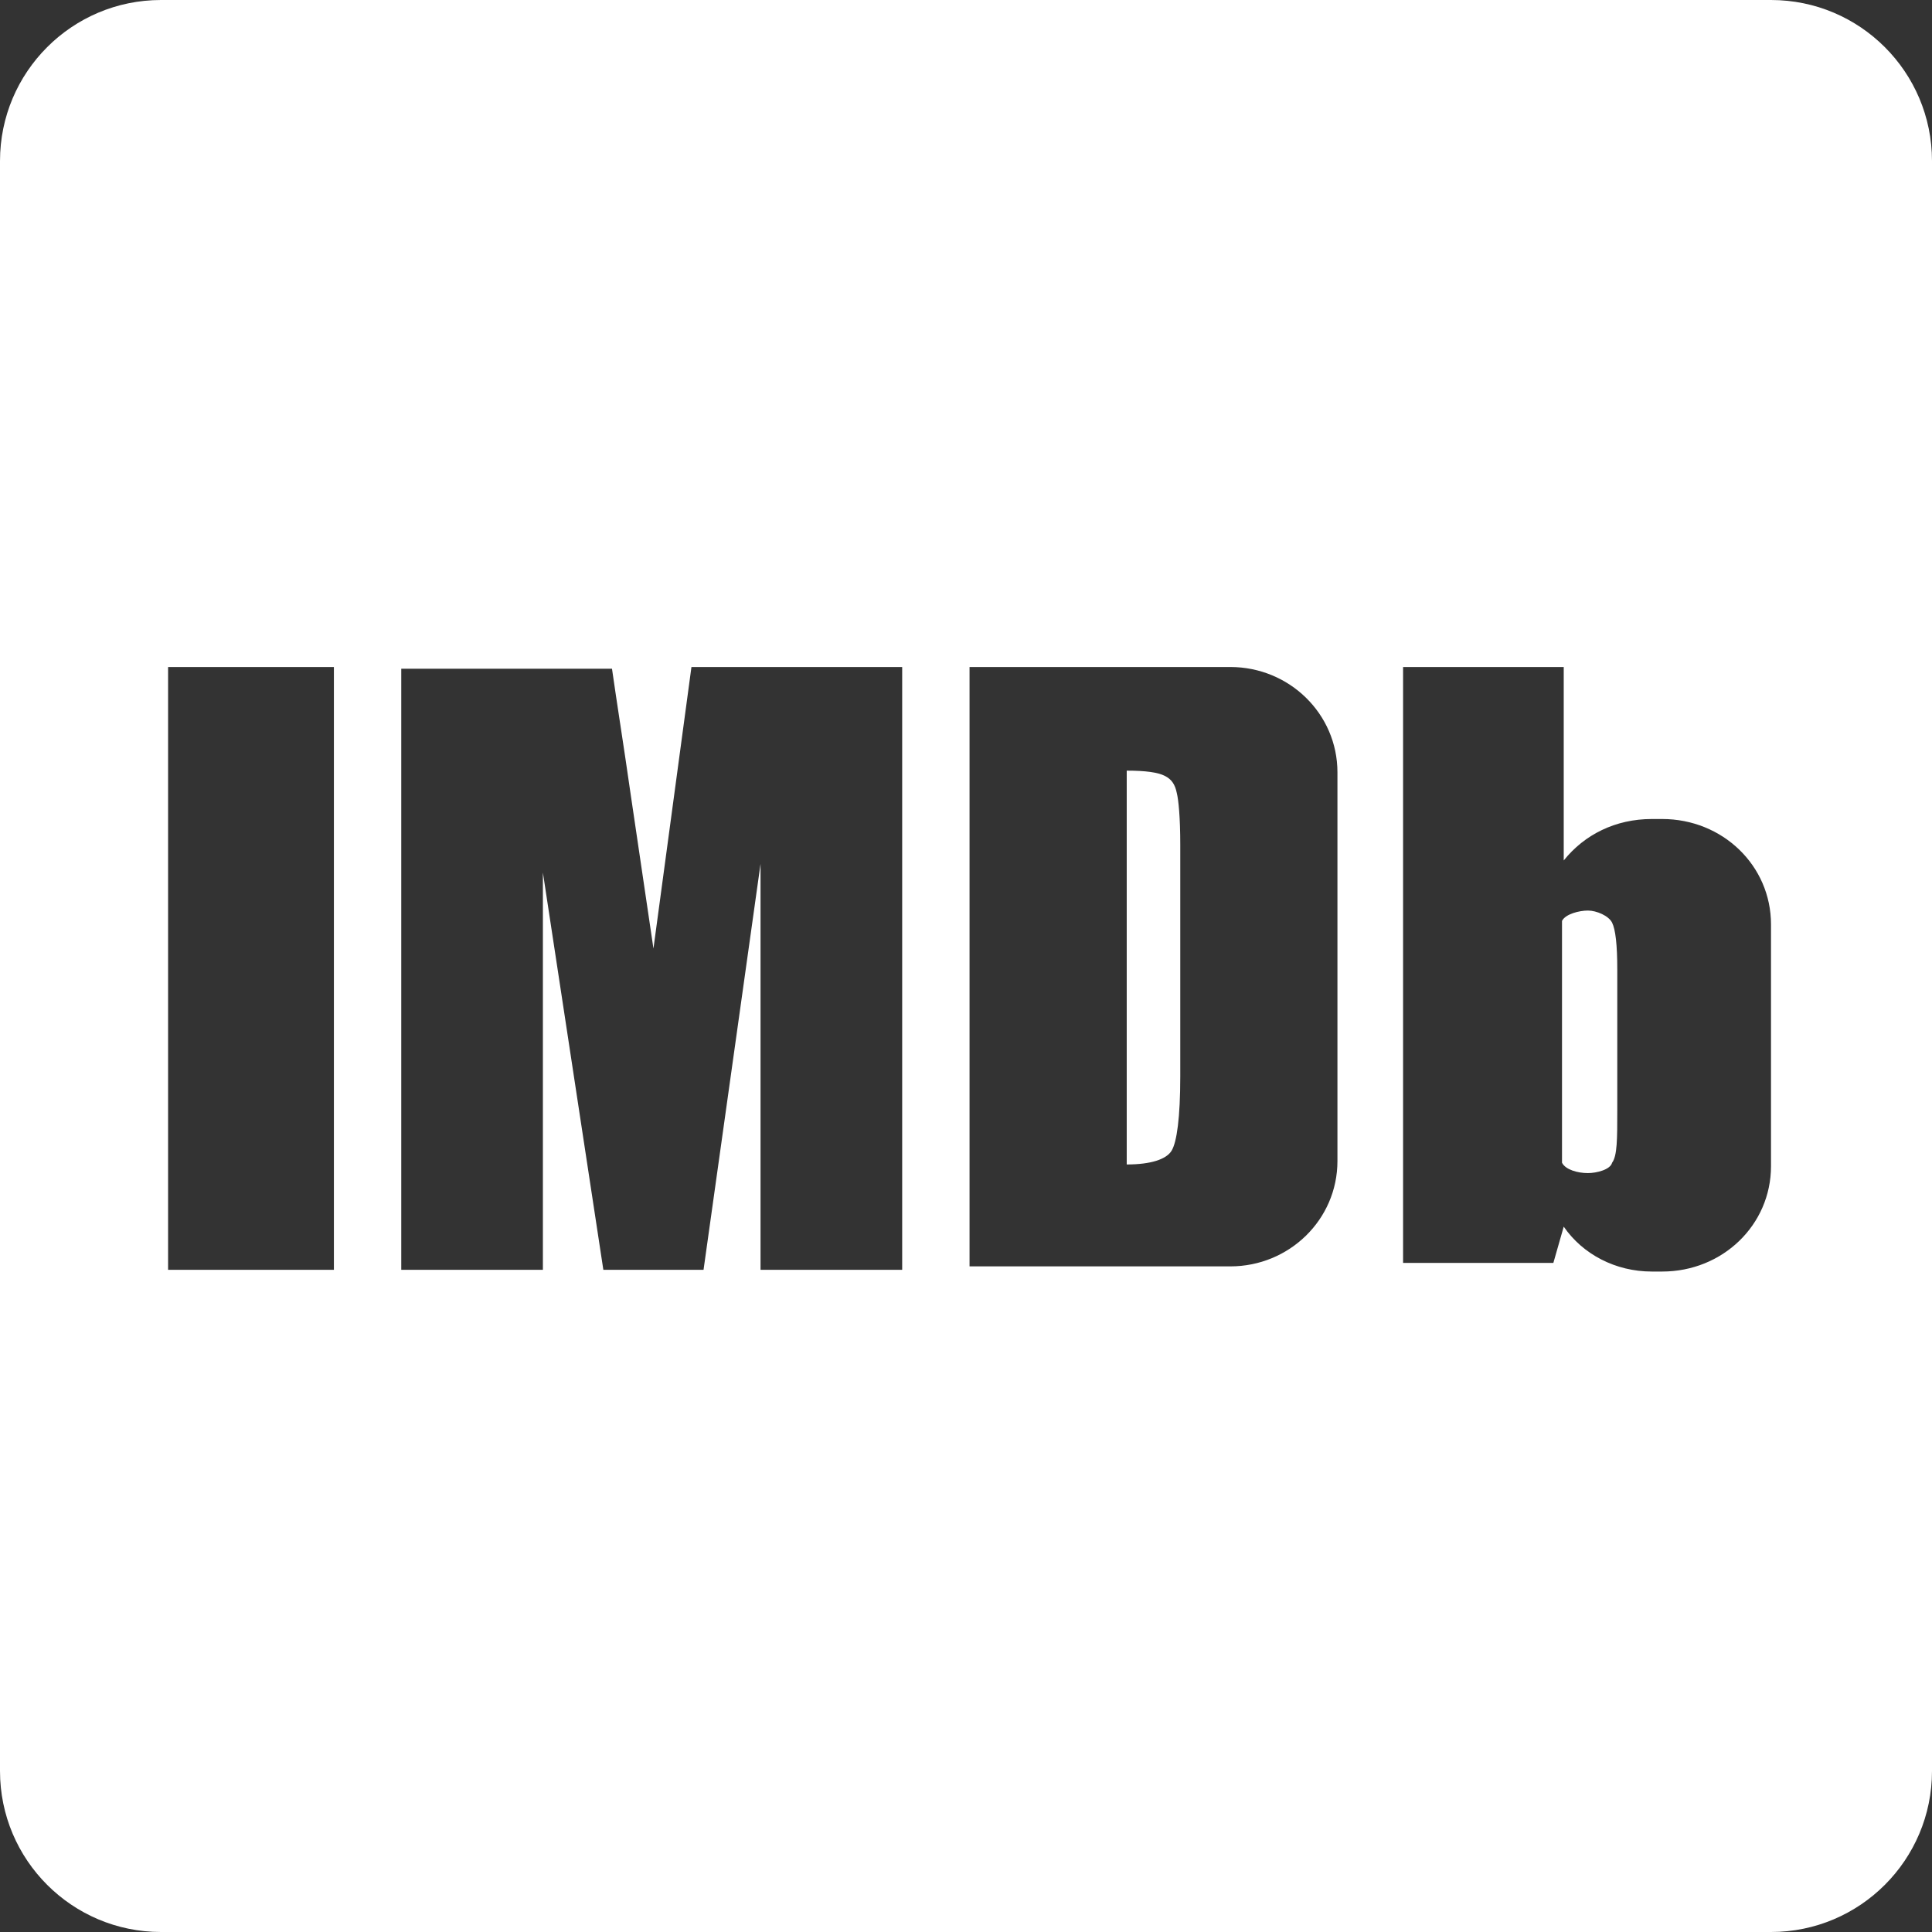 <svg width="120" height="120" viewBox="0 0 120 120" fill="none" xmlns="http://www.w3.org/2000/svg">
<rect x="0" y="0" width="120" height="120" fill="#333333" stroke="none"/>
<path fill-rule="evenodd" clip-rule="evenodd" d="M10 0C4.477 0 0 4.477 0 10V110C0 115.523 4.477 120 10 120H110C115.523 120 120 115.523 120 110V10C120 4.477 115.523 0 110 0H10ZM10.44 78.871H20.739V41.429H10.44V78.871ZM42.947 41.429L40.587 58.916L39.192 49.475C38.962 47.865 38.732 46.348 38.519 44.94L38.518 44.939C38.334 43.719 38.161 42.581 38.012 41.536H24.923V78.871H33.72V54.196L37.475 78.871H43.698L47.238 53.659V78.871H56.036V41.429H42.947ZM60.22 41.429V78.657H76.42C80.067 78.657 83.071 75.76 83.071 72.112V47.973C83.071 44.325 80.067 41.429 76.42 41.429H60.22ZM69.983 47.866C71.163 47.866 71.914 47.973 72.343 48.188C72.772 48.402 72.987 48.724 73.094 49.261C73.201 49.69 73.308 50.763 73.308 52.479V66.855C73.308 69.43 73.094 70.932 72.772 71.469C72.45 72.005 71.485 72.327 69.983 72.327V47.866ZM102.597 50.87H103.241C106.996 50.87 110 53.767 110 57.414V72.434C110 76.082 106.996 78.978 103.241 78.978H102.597C100.344 78.978 98.306 77.906 97.126 76.189L96.482 78.442H87.148V41.429H97.126V53.445C98.413 51.835 100.344 50.87 102.597 50.87ZM100.452 69.001V60.204C100.452 58.702 100.344 57.736 100.13 57.307C99.915 56.878 99.164 56.556 98.628 56.556C98.091 56.556 97.233 56.77 97.019 57.2V60.204V69.323V72.219C97.233 72.649 97.984 72.863 98.628 72.863C99.164 72.863 100.023 72.649 100.13 72.219C100.452 71.79 100.452 70.718 100.452 69.001Z" fill="white"/>
</svg>
